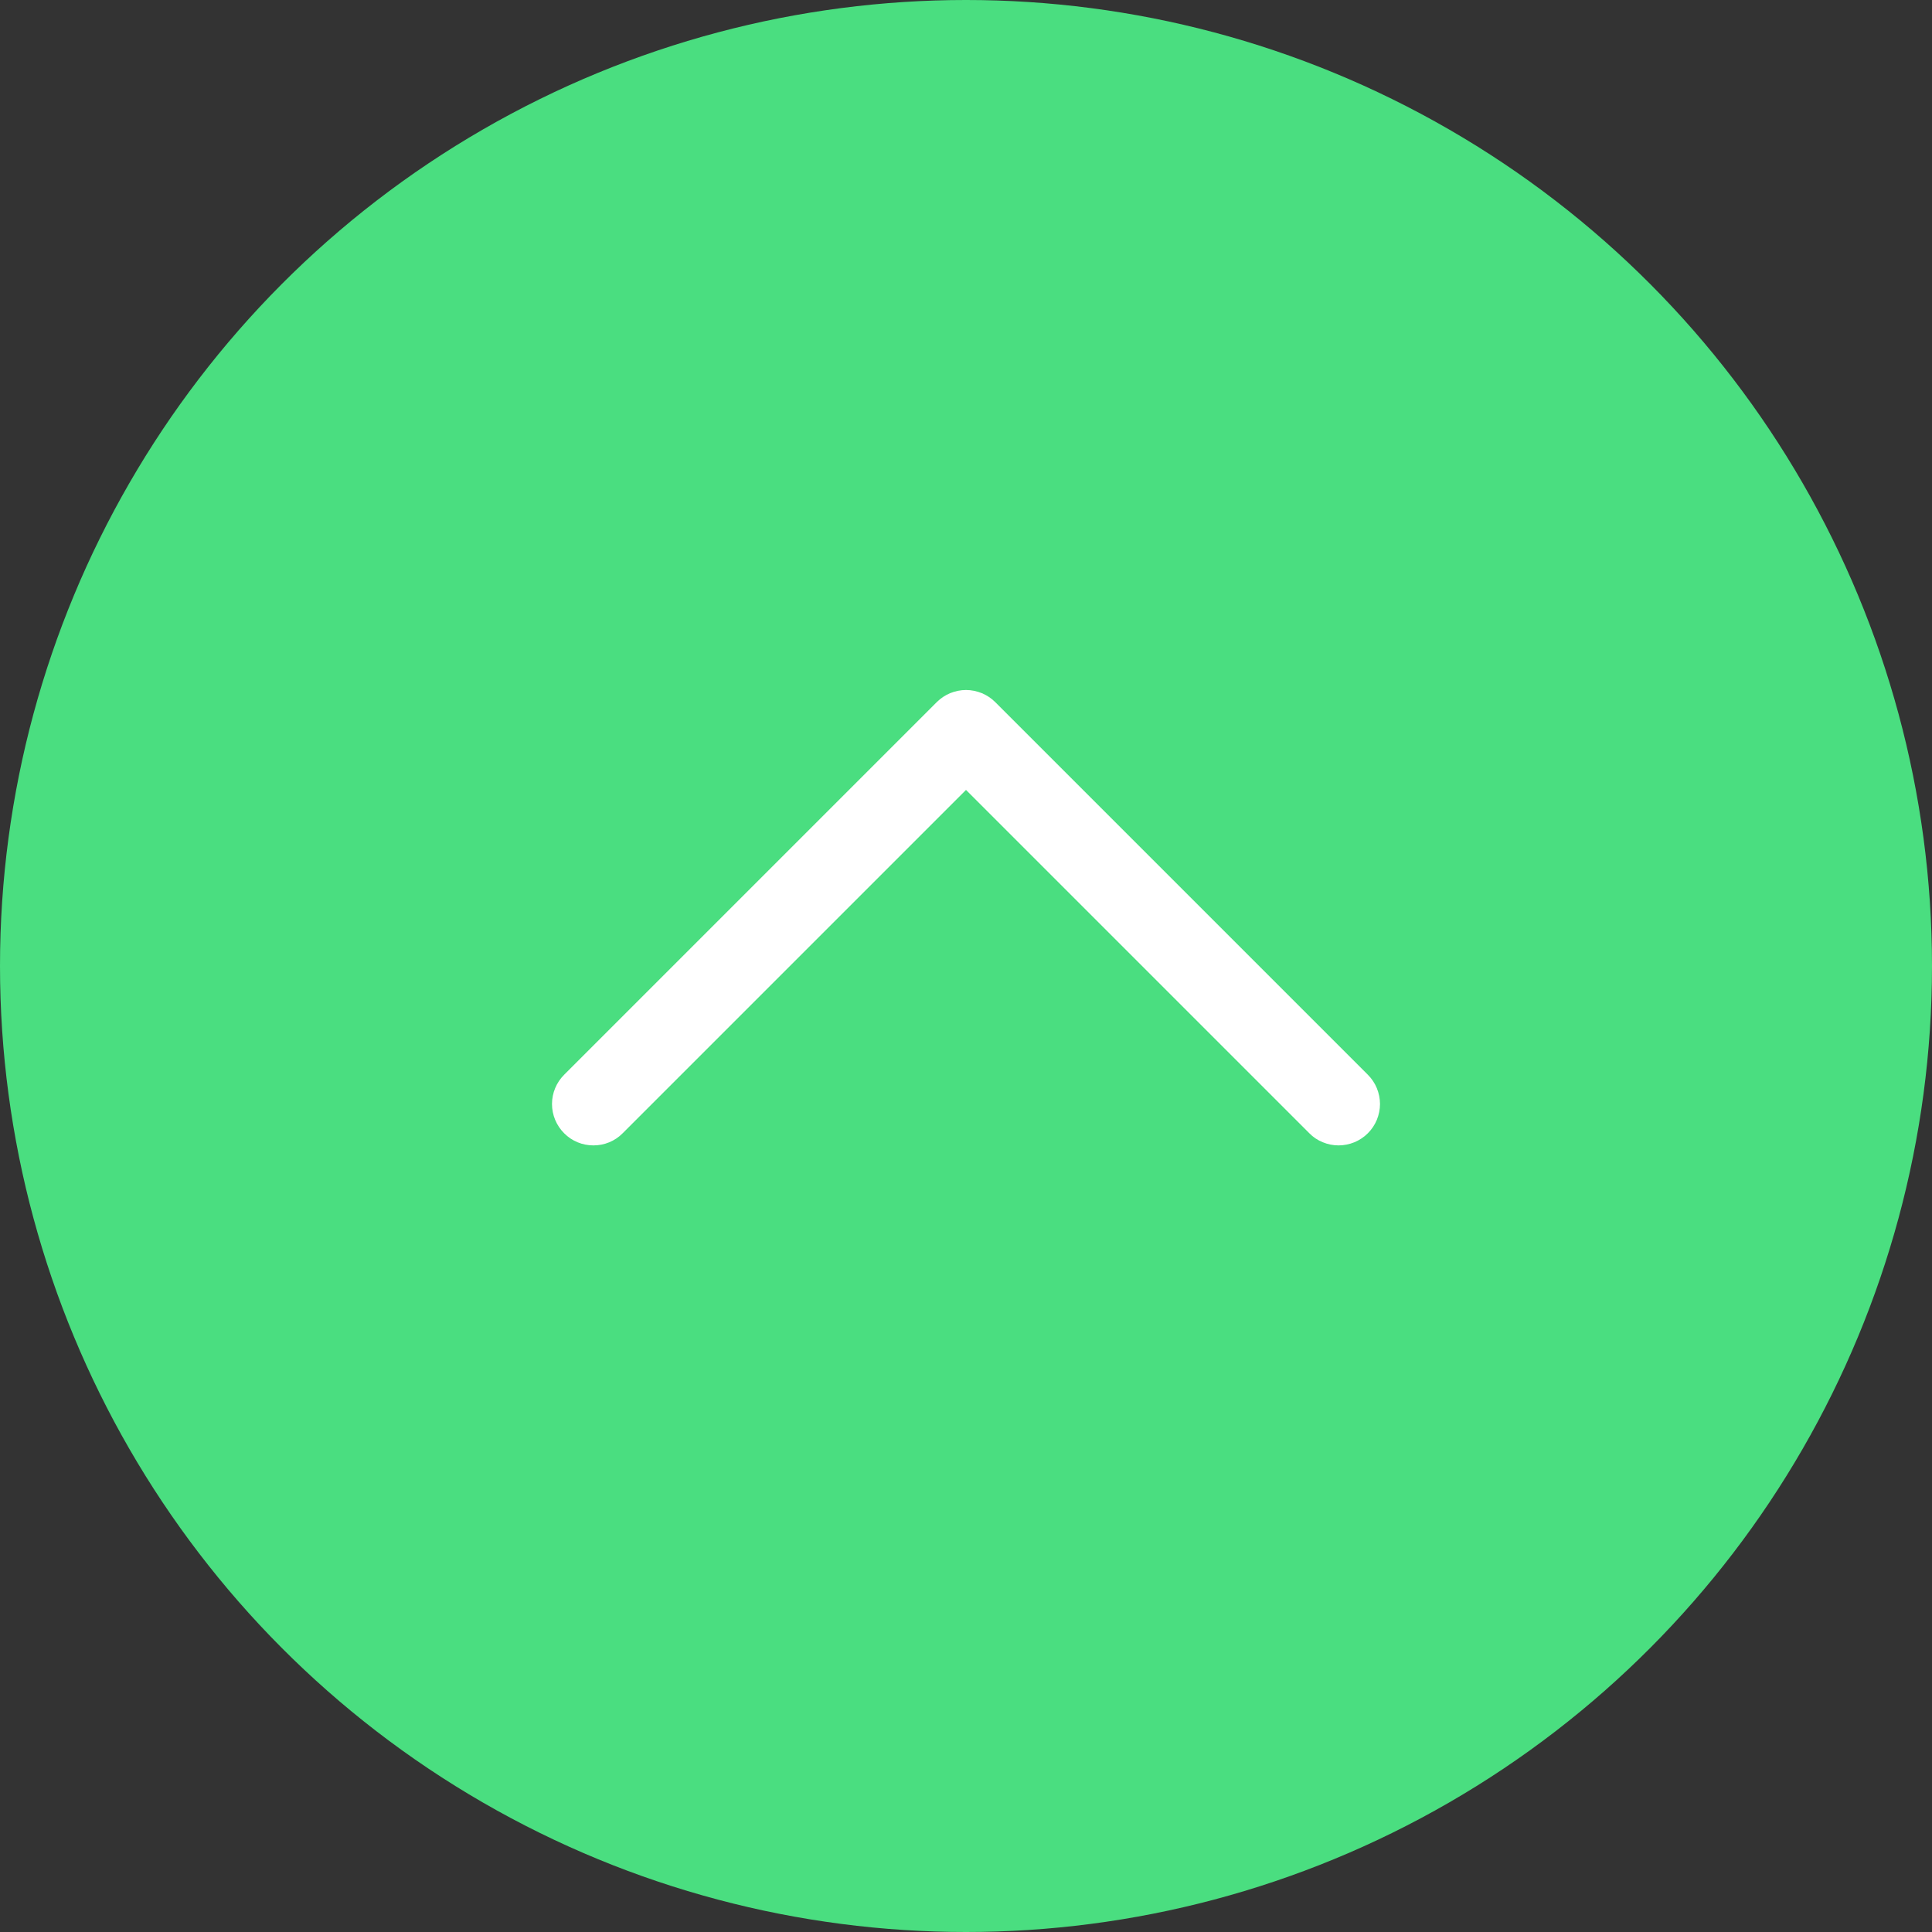 <svg width="14" height="14" viewBox="0 0 14 14" fill="none" xmlns="http://www.w3.org/2000/svg">
<rect x="0" y="0" width="14" height="14" fill="#333333" stroke="none"/>
<circle cx="7" cy="7" r="7" fill="#4ADE80"/>
<path d="M9.912 8.212C9.884 8.24 9.851 8.262 9.815 8.277C9.778 8.292 9.739 8.3 9.7 8.3C9.66 8.3 9.621 8.292 9.585 8.277C9.548 8.262 9.515 8.24 9.488 8.212L7 5.724L4.512 8.212C4.456 8.269 4.38 8.3 4.3 8.3C4.221 8.3 4.144 8.269 4.088 8.212C4.032 8.156 4 8.08 4 8C4 7.92 4.032 7.844 4.088 7.788L6.788 5.088C6.816 5.06 6.849 5.038 6.885 5.023C6.922 5.008 6.961 5 7 5C7.039 5 7.078 5.008 7.115 5.023C7.151 5.038 7.184 5.06 7.212 5.088L9.912 7.788C9.94 7.816 9.962 7.849 9.977 7.885C9.992 7.922 10 7.961 10 8C10 8.039 9.992 8.078 9.977 8.115C9.962 8.151 9.94 8.184 9.912 8.212Z" fill="white"/>
</svg>

